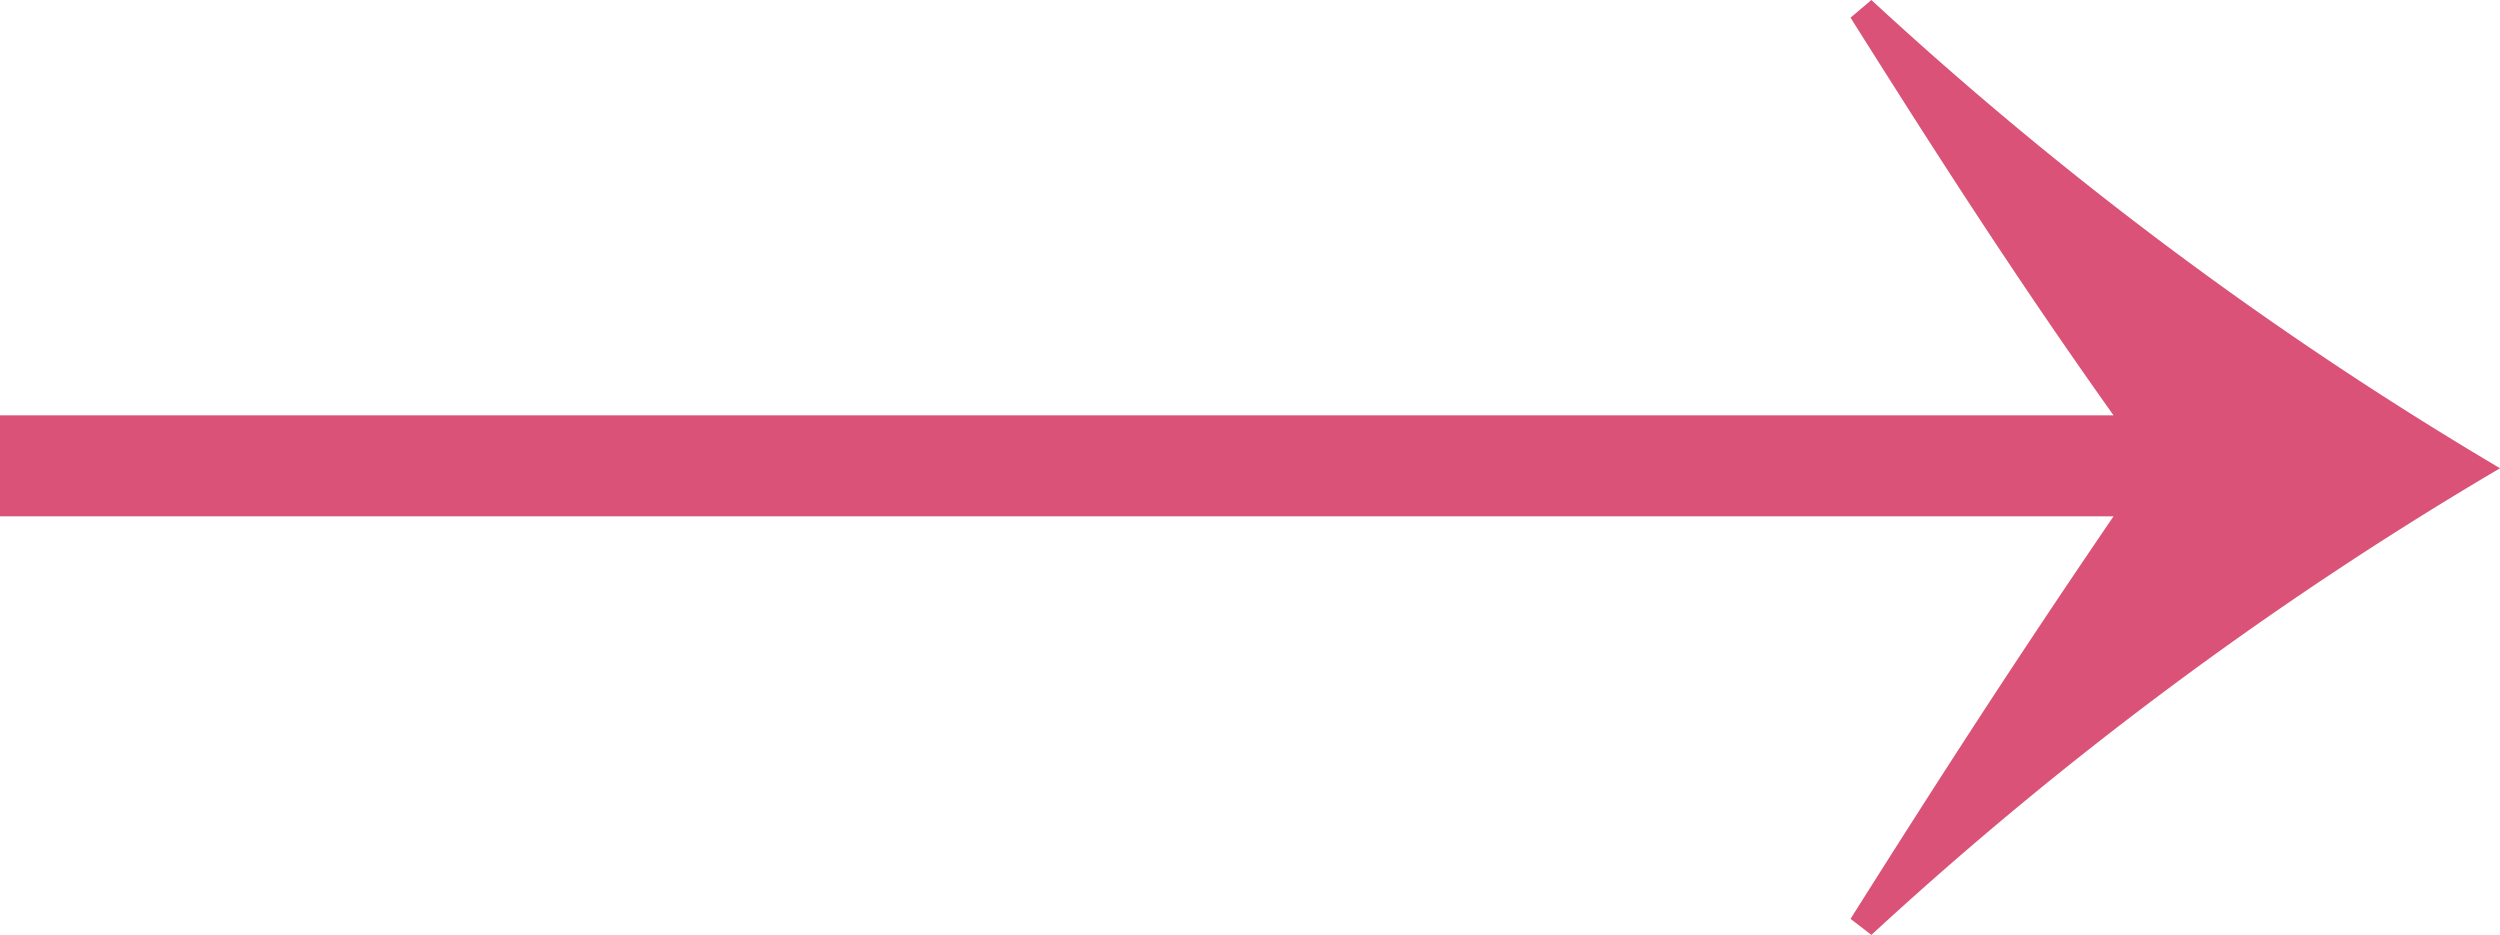 <svg xmlns="http://www.w3.org/2000/svg" width="15.59" height="5.83" viewBox="0 0 15.59 5.83"><defs><style>.cls-1{fill:#da5278;}</style></defs><title>nav_arr_pk</title><g id="レイヤー_2" data-name="レイヤー 2"><g id="con"><path class="cls-1" d="M0,2.59H13.18C12.59,1.76,12.1,1,11.54.11L11.67,0a23.12,23.12,0,0,0,3.92,2.92,23,23,0,0,0-3.92,2.91l-.13-.1c.58-.92,1.06-1.66,1.64-2.51H0Z"/></g></g></svg>